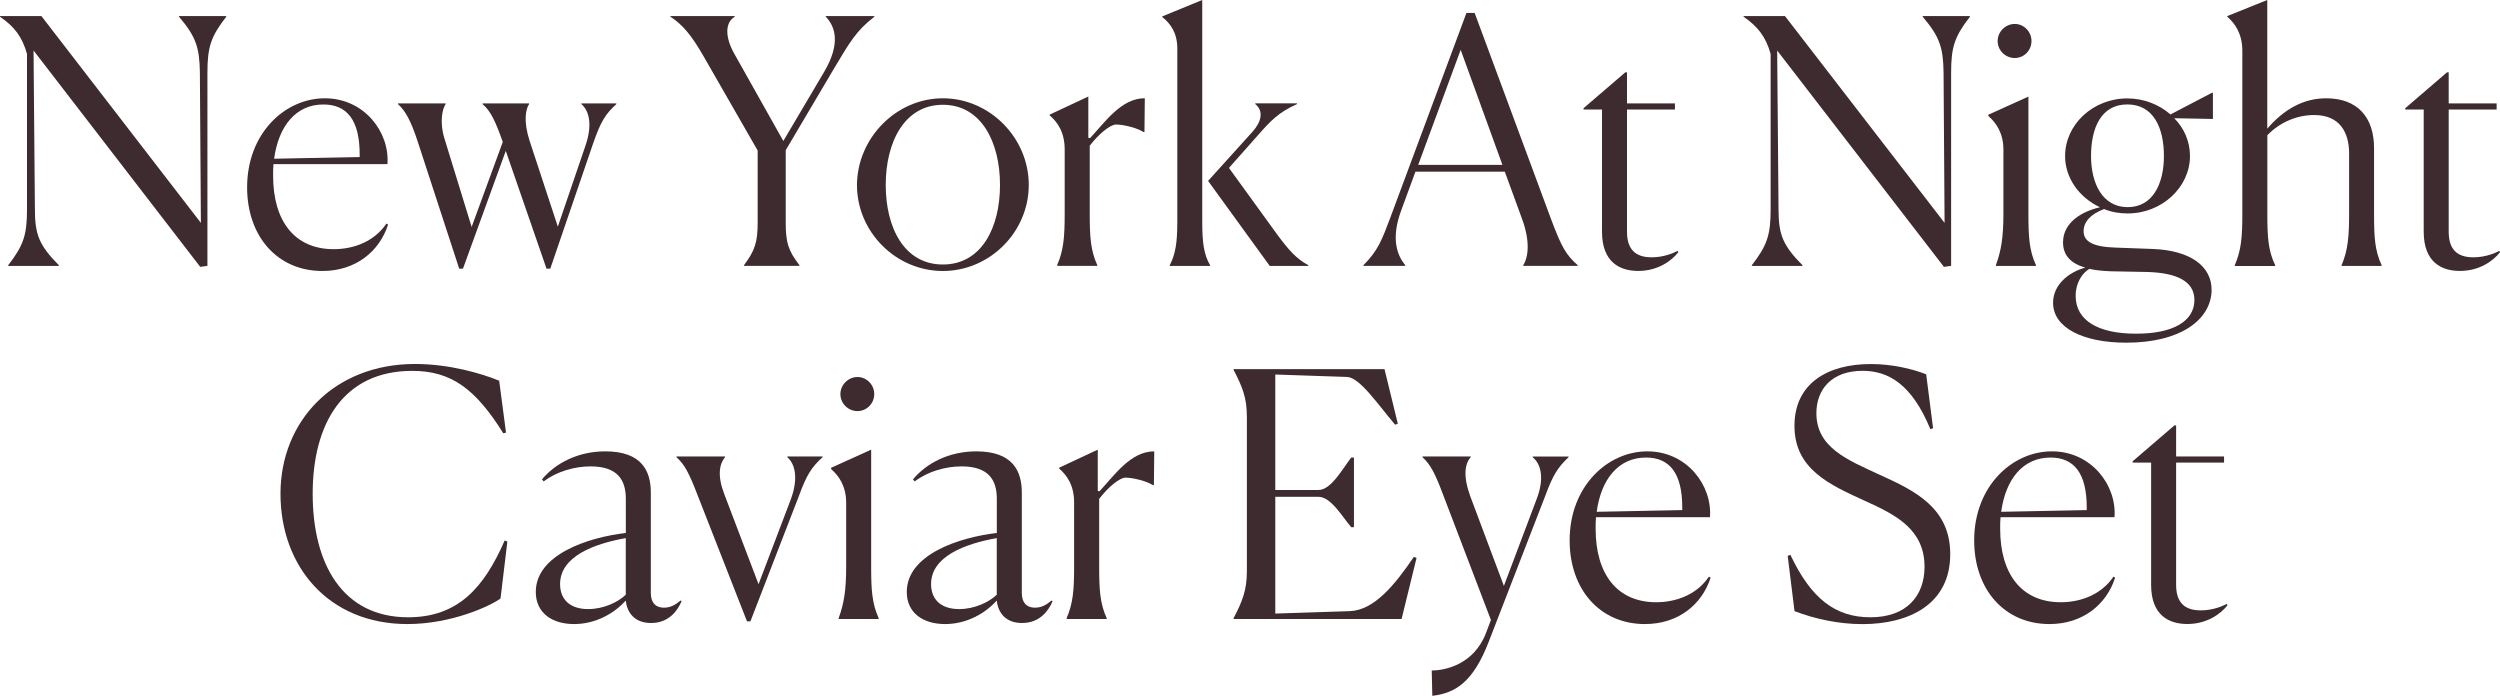 <?xml version="1.0" encoding="utf-8"?>
<!-- Generator: Adobe Illustrator 27.9.5, SVG Export Plug-In . SVG Version: 9.03 Build 54986)  -->
<svg version="1.1" id="レイヤー_1" xmlns="http://www.w3.org/2000/svg" xmlns:xlink="http://www.w3.org/1999/xlink" x="0px"
	 y="0px" viewBox="0 0 424 118" enable-background="new 0 0 424 118" xml:space="preserve">
<g>
	<g>
		<path fill="#3E2B2F" d="M5.69,8.57l0.23,26.92c0,4.34,0.75,6.14,4.06,9.49v0.12H1.39v-0.12c2.61-3.36,3.19-5.15,3.19-9.49V9.15
			C3.77,6.25,2.44,4.51,0,2.84V2.72h7.02L34.07,37.8L33.9,12.33c-0.06-4.34-0.7-6.14-3.54-9.49V2.72h8.01v0.12
			c-2.61,3.36-3.19,5.15-3.19,9.49v32.76l-1.22,0.17L5.69,8.57z"/>
		<path fill="#3E2B2F" d="M54.68,45.96c-7.66,0-12.77-5.9-12.77-14.18c0-9.2,6.44-15.11,13.18-15.11c6.73,0,11.03,5.79,10.62,11.17
			H46.38c-0.06,0.64-0.06,1.27-0.06,1.97c0,7.76,3.71,12.45,10.27,12.45c3.54,0,6.97-1.39,8.94-4.34l0.29,0.17
			C64.37,42.6,60.36,45.96,54.68,45.96z M46.49,26.92L61,26.63v-0.46c0-5.79-2.15-8.45-6.15-8.45
			C50.21,17.71,47.25,21.36,46.49,26.92z"/>
		<path fill="#3E2B2F" d="M70.81,23.91c-1.16-3.53-2.09-5.15-3.31-6.25v-0.12h8.07v0.12c-0.58,0.87-1.04,3.13-0.17,5.9l4.59,14.93
			l5.28-14.41l-0.06-0.17c-1.16-3.3-2.03-5.15-3.37-6.25v-0.12h7.89v0.12c-0.58,0.87-0.99,2.95,0.12,6.31l4.76,14.47l4.64-13.6
			c1.28-3.65,0.7-6.02-0.64-7.18v-0.12h5.92v0.12c-1.92,1.74-2.67,3.07-3.89,6.54l-7.31,21.36h-0.64l-6.91-19.97l-7.26,19.97h-0.64
			L70.81,23.91z"/>
		<path fill="#3E2B2F" d="M126.18,44.98c1.86-2.49,2.32-3.94,2.32-7.23V25.53l-9.17-15.98c-1.97-3.42-3.48-5.33-5.63-6.72V2.72
			h10.91v0.12c-1.74,1.04-1.57,3.59-0.12,6.19l8.36,14.88l6.91-11.69c2.9-4.92,1.86-7.76,0.29-9.38V2.72h8.24v0.12
			c-3.08,2.37-4.18,4.34-6.85,8.8l-8.18,13.83v12.27c0,3.36,0.41,4.75,2.32,7.23v0.12h-9.4V44.98z"/>
		<path fill="#3E2B2F" d="M145.34,31.37c0.06-7.99,6.67-14.7,14.57-14.7c7.95,0,14.57,6.72,14.57,14.7s-6.62,14.59-14.57,14.59
			C151.96,45.96,145.34,39.36,145.34,31.37z M169.6,31.37c0-7.29-3.19-13.6-9.69-13.6s-9.69,6.31-9.69,13.6
			c0,7.24,3.13,13.49,9.69,13.49S169.6,38.61,169.6,31.37z"/>
		<path fill="#3E2B2F" d="M179.29,44.98c1.1-2.55,1.28-4.75,1.28-8.8V25.35c0-2.95-1.22-4.63-2.55-5.79v-0.12l6.56-3.07v7l0.29,0.06
			c2.55-2.72,5.28-6.77,9.29-6.77l-0.06,5.73h-0.17c-0.93-0.64-3.31-1.27-4.64-1.27c-0.99,0-2.9,1.56-4.47,3.59v11.4
			c0,3.99,0.12,6.31,1.28,8.86v0.12h-6.79V44.98z"/>
		<path fill="#3E2B2F" d="M198.39,44.98c0.93-1.79,1.28-3.7,1.28-7.29V8.22c0-2.72-1.22-4.28-2.55-5.33V2.78L203.9,0v37.63
			c0,3.59,0.29,5.56,1.33,7.35v0.12h-6.85V44.98z M215.34,45.09l-10.45-14.41l7.54-8.34c1.45-1.62,1.97-3.47,0.47-4.69v-0.12h7.08
			v0.12c-3.13,1.39-4.53,2.89-6.62,5.27l-4.93,5.56l8.18,11.29c1.97,2.66,3.25,4.11,5.28,5.21v0.12H215.34z"/>
		<path fill="#3E2B2F" d="M238.32,45.09h-7.08v-0.12c2.44-2.43,3.13-4.23,4.64-8.28l12.83-34.5h1.39l13,35.08
			c1.74,4.63,2.5,5.96,4.47,7.7v0.12h-9.23v-0.12c0.87-1.33,1.22-4.05-0.23-7.93l-2.9-7.93h-15.15l-2.38,6.48
			c-1.92,5.09-0.58,7.87,0.64,9.38V45.09z M247.73,8.45l-7.2,19.51h14.28L247.73,8.45z"/>
		<path fill="#3E2B2F" d="M271.7,39.3V18.58h-3.13v-0.23l7.08-6.08h0.29v5.27h8.13v1.04h-8.13V39.3c0,2.84,1.28,4.34,4.18,4.34
			c2.09,0,3.77-0.75,4.41-1.1l0.12,0.23c-1.16,1.5-3.54,3.18-6.79,3.18C274.77,45.96,271.7,44.51,271.7,39.3z"/>
		<path fill="#3E2B2F" d="M301.41,8.57l0.23,26.92c0,4.34,0.75,6.14,4.06,9.49v0.12h-8.59v-0.12c2.61-3.36,3.19-5.15,3.19-9.49V9.15
			c-0.81-2.89-2.15-4.63-4.59-6.31V2.72h7.02L329.8,37.8l-0.17-25.47c-0.06-4.34-0.7-6.14-3.54-9.49V2.72h8.01v0.12
			c-2.61,3.36-3.19,5.15-3.19,9.49v32.76l-1.22,0.17L301.41,8.57z"/>
		<path fill="#3E2B2F" d="M338.5,44.98c0.93-2.55,1.28-4.8,1.28-8.8V25.41c0-2.84-1.22-4.57-2.55-5.73v-0.23l6.79-3.07v19.74
			c0,3.99,0.12,6.31,1.28,8.86v0.12h-6.79V44.98z M341.7,9.84c-1.57,0-2.9-1.27-2.9-2.89c0-1.56,1.33-2.89,2.9-2.89
			c1.57,0,2.84,1.33,2.84,2.89C344.54,8.57,343.26,9.84,341.7,9.84z"/>
		<path fill="#3E2B2F" d="M360.62,58.12c-7.37,0-12.42-2.55-12.42-6.77c0-3.07,2.67-5.21,5.46-5.96c-2.38-0.69-3.77-2.03-3.77-4.28
			c0-3.42,3.25-5.27,6.27-5.96c-3.48-1.62-5.92-4.92-5.92-8.68c0-5.33,4.7-9.78,10.56-9.78c2.79,0,5.4,1.04,7.31,2.72l7.08-3.7
			l0.12,0.06v4.4h-0.23l-6.33-0.12c1.68,1.68,2.67,3.94,2.67,6.42c0,5.27-4.76,9.73-10.56,9.73c-1.39,0-2.79-0.23-4-0.75
			c-2.32,0.87-3.48,2.2-3.48,3.76c0,1.68,1.45,2.66,5.4,2.78l6.27,0.23c6.38,0.23,10.1,2.89,10.04,7.06
			C374.95,54.3,369.73,58.12,360.62,58.12z M372.17,50.88c0-3.18-2.96-4.57-7.84-4.75l-6.38-0.12c-1.33-0.06-2.55-0.17-3.6-0.41
			c-1.16,0.69-2.32,2.32-2.32,4.57c0,4.23,3.89,6.42,10.22,6.42C368.57,56.61,372.17,54.47,372.17,50.88z M367,26.45
			c0-4.81-1.8-8.74-6.21-8.74c-4.47,0-6.15,4.05-6.15,8.74c0,4.63,1.92,8.68,6.21,8.68C365.09,35.14,367,31.2,367,26.45z"/>
		<path fill="#3E2B2F" d="M379.02,45.09v-0.12c1.1-2.55,1.28-4.75,1.28-8.8V8.63c0-2.89-1.22-4.63-2.55-5.79V2.72L384.53,0v21.82
			c2.79-3.24,6.09-5.15,9.98-5.15c5.34,0,8.13,3.24,8.13,8.45v11.06c0,4.11,0.12,6.25,1.28,8.8v0.12h-6.79v-0.12
			c1.1-2.55,1.28-4.98,1.28-8.8V26.05c0-3.59-1.57-6.54-5.92-6.54c-2.79,0-5.69,1.1-7.95,3.42v13.26c0,3.94,0.12,6.25,1.33,8.8v0.12
			H379.02z"/>
		<path fill="#3E2B2F" d="M411.06,39.3V18.58h-3.13v-0.23l7.08-6.08h0.29v5.27h8.13v1.04h-8.13V39.3c0,2.84,1.28,4.34,4.18,4.34
			c2.09,0,3.77-0.75,4.41-1.1l0.12,0.23c-1.16,1.5-3.54,3.18-6.79,3.18C414.13,45.96,411.06,44.51,411.06,39.3z"/>
		<path fill="#3E2B2F" d="M84.89,101.5c-1.63,1.22-8.24,4.34-15.79,4.34c-13.35,0-21.53-9.73-21.53-22.11c0-12.33,9.11-22,22.81-22
			c5.86,0,11.32,1.62,14.28,2.84l1.16,8.8l-0.46,0.12c-4.7-7.53-8.82-10.59-15.44-10.59c-11.67,0-16.89,8.91-16.89,20.84
			c0,11.98,5.11,20.95,16.19,20.95c8.47,0,12.89-5.04,16.37-13.02l0.46,0.17L84.89,101.5z"/>
		<path fill="#3E2B2F" d="M106.13,101.85c-1.92,2.14-5.05,3.99-8.76,3.99c-3.77,0-6.5-1.91-6.5-5.44c0-6.37,8.88-9.26,15.27-10.01
			V84.6c0-3.13-1.33-5.5-5.98-5.5c-2.73,0-5.75,0.87-7.95,2.55l-0.29-0.35c2.32-2.78,6.15-4.75,10.74-4.75c6.21,0,7.72,3.36,7.72,7
			v17.02c0,1.45,0.64,2.49,2.26,2.49c1.1,0,1.97-0.52,2.79-1.22l0.17,0.12c-0.64,1.51-2.09,3.7-5.17,3.7
			C107.7,105.67,106.36,103.99,106.13,101.85z M106.13,100.87v-9.61c-5.46,0.98-11.14,3.13-11.14,7.81c0,2.49,1.57,4.23,4.76,4.23
			C102.36,103.3,104.8,102.14,106.13,100.87z"/>
		<path fill="#3E2B2F" d="M118.26,83.85c-1.39-3.59-2.15-5.09-3.54-6.31v-0.12h8.24v0.12c-0.93,1.1-1.33,3.07-0.17,6.14l5.86,15.4
			l5.46-14.36c1.33-3.59,0.75-6.02-0.58-7.18v-0.12h5.98v0.12c-1.92,1.74-2.73,3.07-4,6.54l-8.24,21.3h-0.58L118.26,83.85z"/>
		<path fill="#3E2B2F" d="M142.23,104.86c0.93-2.55,1.28-4.8,1.28-8.8V85.29c0-2.84-1.22-4.57-2.55-5.73v-0.23l6.79-3.07V96
			c0,3.99,0.12,6.31,1.28,8.86v0.12h-6.79V104.86z M145.43,69.72c-1.57,0-2.9-1.27-2.9-2.89c0-1.56,1.33-2.89,2.9-2.89
			c1.57,0,2.84,1.33,2.84,2.89C148.27,68.45,146.99,69.72,145.43,69.72z"/>
		<path fill="#3E2B2F" d="M169.05,101.85c-1.92,2.14-5.05,3.99-8.76,3.99c-3.77,0-6.5-1.91-6.5-5.44c0-6.37,8.88-9.26,15.27-10.01
			V84.6c0-3.13-1.33-5.5-5.98-5.5c-2.73,0-5.75,0.87-7.95,2.55l-0.29-0.35c2.32-2.78,6.15-4.75,10.74-4.75c6.21,0,7.72,3.36,7.72,7
			v17.02c0,1.45,0.64,2.49,2.26,2.49c1.1,0,1.97-0.52,2.79-1.22l0.17,0.12c-0.64,1.51-2.09,3.7-5.17,3.7
			C170.62,105.67,169.28,103.99,169.05,101.85z M169.05,100.87v-9.61c-5.46,0.98-11.14,3.13-11.14,7.81c0,2.49,1.57,4.23,4.76,4.23
			C165.28,103.3,167.71,102.14,169.05,100.87z"/>
		<path fill="#3E2B2F" d="M180.89,104.86c1.1-2.55,1.28-4.75,1.28-8.8V85.24c0-2.95-1.22-4.63-2.55-5.79v-0.12l6.56-3.07v7
			l0.29,0.06c2.55-2.72,5.28-6.77,9.29-6.77l-0.06,5.73h-0.17c-0.93-0.64-3.31-1.27-4.64-1.27c-0.99,0-2.9,1.56-4.47,3.59V96
			c0,3.99,0.12,6.31,1.28,8.86v0.12h-6.79V104.86z"/>
		<path fill="#3E2B2F" d="M237.71,104.98h-28.5v-0.12c1.51-2.89,2.26-4.8,2.26-7.99V70.71c0-3.24-0.75-5.09-2.26-7.99V62.6h25.6
			l2.26,9.26l-0.46,0.17c-2.9-3.42-5.98-7.99-8.13-8.1l-12.19-0.41V83.1h7.31c2.15,0,4-3.47,5.57-5.5h0.46v11.81h-0.46
			c-1.51-1.74-3.42-5.15-5.57-5.15h-7.31v19.8l12.65-0.41c4.18-0.17,7.66-4.52,10.85-9.2l0.46,0.17L237.71,104.98z"/>
		<path fill="#3E2B2F" d="M242.82,113.72c2.03,0,7.14-0.87,9.23-6.43l0.81-2.14l-8.13-21.3c-1.33-3.53-2.09-5.04-3.48-6.31v-0.12
			h8.18v0.12c-0.99,1.1-1.33,3.18-0.06,6.66l5.69,15.17l5.63-14.93c1.22-3.3,0.7-5.73-0.75-6.89v-0.12h6.09v0.12
			c-1.86,1.74-2.67,3.07-3.95,6.54l-9.58,24.72c-2.61,6.77-5.57,8.74-9.58,9.2L242.82,113.72z"/>
		<path fill="#3E2B2F" d="M278.98,105.84c-7.66,0-12.77-5.9-12.77-14.18c0-9.2,6.44-15.11,13.18-15.11
			c6.73,0,11.03,5.79,10.62,11.17h-19.33c-0.06,0.64-0.06,1.27-0.06,1.97c0,7.76,3.71,12.45,10.27,12.45c3.54,0,6.97-1.39,8.94-4.34
			l0.29,0.17C288.67,102.49,284.67,105.84,278.98,105.84z M270.8,86.8l14.51-0.29v-0.46c0-5.79-2.15-8.45-6.15-8.45
			C274.51,77.6,271.55,81.24,270.8,86.8z"/>
		<path fill="#3E2B2F" d="M327.85,72.62l-0.46,0.17c-3.14-7.64-7.14-9.9-11.49-9.9c-5.34,0-7.84,3.24-7.84,7.18
			c0,5.85,5.28,7.93,10.8,10.48c5.86,2.66,11.9,5.56,11.9,13.43c0,8.51-6.97,11.87-14.92,11.87c-3.95,0-8.01-0.87-11.49-2.2
			l-1.16-9.38l0.46-0.17c3.48,7.35,7.55,10.59,13.58,10.59c6.15,0,9.17-3.65,9.17-8.57c0-6.31-4.82-8.8-10.1-11.17
			c-5.92-2.72-11.96-5.33-11.96-12.73c0-7.24,5.69-10.48,12.94-10.48c3.48,0,6.85,0.75,9.4,1.74L327.85,72.62z"/>
		<path fill="#3E2B2F" d="M347.59,105.84c-7.66,0-12.77-5.9-12.77-14.18c0-9.2,6.44-15.11,13.18-15.11
			c6.73,0,11.03,5.79,10.62,11.17h-19.33c-0.06,0.64-0.06,1.27-0.06,1.97c0,7.76,3.71,12.45,10.27,12.45c3.54,0,6.97-1.39,8.94-4.34
			l0.29,0.17C357.28,102.49,353.27,105.84,347.59,105.84z M339.4,86.8l14.51-0.29v-0.46c0-5.79-2.15-8.45-6.15-8.45
			C343.12,77.6,340.16,81.24,339.4,86.8z"/>
		<path fill="#3E2B2F" d="M364.83,99.19V78.46h-3.13v-0.23l7.08-6.08h0.29v5.27h8.13v1.04h-8.13v20.72c0,2.84,1.28,4.34,4.18,4.34
			c2.09,0,3.77-0.75,4.41-1.1l0.12,0.23c-1.16,1.5-3.54,3.18-6.79,3.18C367.9,105.84,364.83,104.4,364.83,99.19z"/>
	</g>
</g>
<g>
</g>
<g>
</g>
<g>
</g>
<g>
</g>
<g>
</g>
<g>
</g>
<g>
</g>
<g>
</g>
<g>
</g>
<g>
</g>
<g>
</g>
<g>
</g>
<g>
</g>
<g>
</g>
<g>
</g>
</svg>
